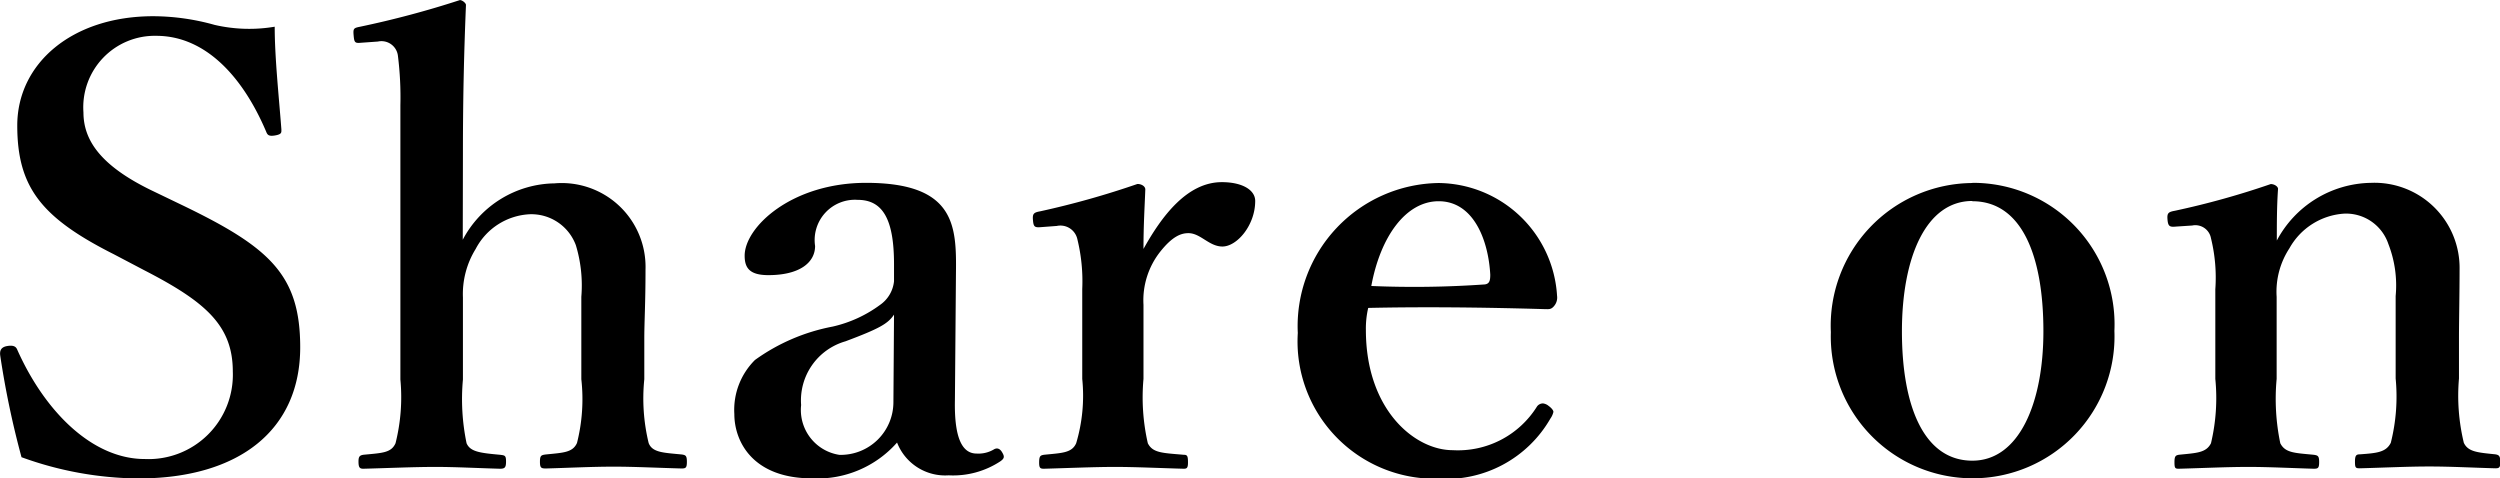 <svg xmlns="http://www.w3.org/2000/svg" width="57.644" height="11.032" viewBox="0 0 57.644 11.032"><path d="M154.709,7.114c1.414.728,2.044,1.274,2.044,2.338a1.945,1.945,0,0,1-2.03,2.016c-1.218,0-2.31-1.106-2.94-2.52-.028-.07-.084-.112-.238-.084s-.168.126-.154.224a20.583,20.583,0,0,0,.49,2.338,8.058,8.058,0,0,0,2.688.49c2.352,0,3.738-1.134,3.738-3.024,0-1.666-.7-2.3-2.688-3.262l-.756-.364c-1.176-.574-1.554-1.162-1.554-1.792a1.648,1.648,0,0,1,1.68-1.764c1.12,0,1.988.924,2.534,2.212.028.07.056.112.21.084s.14-.07.14-.14c-.056-.742-.154-1.652-.154-2.366a3.541,3.541,0,0,1-1.386-.042,5.275,5.275,0,0,0-1.414-.2c-1.876,0-3.136,1.092-3.136,2.52s.56,2.128,2.226,2.968Zm7.35-2.7c0-1.358.028-2.38.07-3.416,0-.042-.084-.112-.14-.112a22,22,0,0,1-2.31.616c-.14.028-.154.042-.14.2s.028.182.168.168l.392-.028a.382.382,0,0,1,.462.336,7.7,7.7,0,0,1,.056,1.134V9.634a4.364,4.364,0,0,1-.112,1.47c-.1.224-.308.224-.742.266-.084.014-.112.042-.112.154,0,.14.028.168.112.168.546-.014,1.162-.042,1.666-.042.462,0,.966.028,1.484.042.112,0,.14-.028.14-.168s-.028-.14-.14-.154c-.462-.042-.686-.07-.77-.266a4.994,4.994,0,0,1-.084-1.47V7.744a1.979,1.979,0,0,1,.294-1.12,1.488,1.488,0,0,1,1.246-.8,1.094,1.094,0,0,1,1.064.714,3.2,3.2,0,0,1,.126,1.19v1.9a4.127,4.127,0,0,1-.1,1.47c-.1.224-.322.224-.728.266-.1.014-.126.028-.126.168s.028.154.14.154c.518-.014,1.05-.042,1.568-.042.462,0,1.022.028,1.554.042.1,0,.126-.014.126-.154s-.028-.154-.112-.168c-.42-.042-.686-.042-.77-.266a4.366,4.366,0,0,1-.1-1.47V8.682c0-.364.028-.812.028-1.582a1.933,1.933,0,0,0-2.1-1.988,2.429,2.429,0,0,0-2.114,1.3Zm11.368,2.772c.014-1.092-.014-2.086-2.072-2.086-1.722,0-2.8,1.022-2.8,1.68,0,.28.112.448.546.448.728,0,1.078-.294,1.078-.672a.929.929,0,0,1,.98-1.064c.574,0,.84.434.84,1.484v.392a.756.756,0,0,1-.322.546,2.929,2.929,0,0,1-1.092.5,4.5,4.5,0,0,0-1.792.77,1.621,1.621,0,0,0-.476,1.246c0,.63.42,1.484,1.792,1.484a2.449,2.449,0,0,0,1.96-.826,1.19,1.19,0,0,0,1.19.756,1.982,1.982,0,0,0,1.19-.322c.1-.07.1-.112.042-.21s-.126-.1-.182-.07a.7.7,0,0,1-.406.1c-.322,0-.518-.336-.5-1.232Zm-1.442,2.968a1.216,1.216,0,0,1-1.246,1.218,1.047,1.047,0,0,1-.882-1.148,1.417,1.417,0,0,1,1.022-1.47c.784-.294.98-.406,1.12-.616Zm3.766-4.06a.4.4,0,0,1,.476.308,4.085,4.085,0,0,1,.112,1.148V9.62a3.841,3.841,0,0,1-.14,1.484c-.1.224-.322.224-.742.266-.084.014-.112.028-.112.182,0,.126.028.14.112.14.518-.014,1.162-.042,1.638-.042s1.05.028,1.582.042c.07,0,.1-.014.1-.14,0-.154-.014-.182-.1-.182-.49-.042-.714-.042-.826-.266a4.75,4.75,0,0,1-.1-1.484V7.912a1.808,1.808,0,0,1,.392-1.232c.28-.35.476-.42.644-.42.28,0,.476.308.784.308.336,0,.756-.49.756-1.05,0-.252-.294-.434-.77-.434-.8,0-1.386.784-1.806,1.54,0-.56.028-.98.042-1.372,0-.07-.084-.126-.182-.126a19.815,19.815,0,0,1-2.24.63c-.154.028-.182.056-.168.21s.042.168.2.154Zm7.182,1.89c1.246-.028,2.66-.014,4.074.028.084,0,.14.014.21-.07a.3.3,0,0,0,.07-.238,2.765,2.765,0,0,0-2.73-2.6,3.3,3.3,0,0,0-3.248,3.458,3.166,3.166,0,0,0,3.234,3.36,2.776,2.776,0,0,0,2.59-1.386.434.434,0,0,0,.07-.154c0-.042-.056-.1-.112-.14a.252.252,0,0,0-.126-.056.17.17,0,0,0-.14.07,2.147,2.147,0,0,1-1.946,1.008c-.868,0-2-.924-2-2.772A2.086,2.086,0,0,1,182.933,7.982Zm.07-.5c.21-1.148.8-1.96,1.554-1.96.812,0,1.148.91,1.19,1.694,0,.126-.014.21-.126.224A23.34,23.34,0,0,1,183,7.478Zm13.86-2.38A3.29,3.29,0,0,0,193.6,8.542a3.271,3.271,0,1,0,6.538-.028A3.262,3.262,0,0,0,196.863,5.1Zm0,.42c1.12,0,1.638,1.218,1.638,3,0,1.652-.56,2.982-1.638,2.982-1.106,0-1.624-1.232-1.624-2.982C195.239,6.834,195.785,5.518,196.863,5.518Zm5.068.56a.366.366,0,0,1,.434.294,3.8,3.8,0,0,1,.1,1.176V9.62a4.514,4.514,0,0,1-.1,1.484c-.112.224-.336.224-.742.266-.07.014-.1.028-.1.168s.014.154.1.154c.532-.014,1.106-.042,1.61-.042.462,0,1.008.028,1.5.042.1,0,.126-.014.126-.154s-.028-.154-.126-.168c-.434-.042-.658-.042-.77-.266a5,5,0,0,1-.084-1.484V7.73a1.828,1.828,0,0,1,.294-1.12,1.56,1.56,0,0,1,1.26-.8,1.029,1.029,0,0,1,1.022.7,2.622,2.622,0,0,1,.168,1.2v1.9a4.368,4.368,0,0,1-.112,1.484c-.112.224-.336.238-.714.266-.084,0-.112.028-.112.168s.014.154.112.154c.532-.014,1.106-.042,1.6-.042s1.008.028,1.526.042c.1,0,.112-.028.112-.154s-.028-.154-.112-.168c-.406-.042-.63-.056-.728-.266a4.622,4.622,0,0,1-.112-1.484V8.654c0-.336.014-1.036.014-1.554a1.963,1.963,0,0,0-2.044-2,2.5,2.5,0,0,0-2.17,1.33c0-.364,0-.8.028-1.19,0-.056-.084-.112-.168-.112a18.927,18.927,0,0,1-2.212.616c-.154.028-.182.056-.168.21s.056.168.2.154Z" transform="translate(-151.385 -0.884)"/></svg>